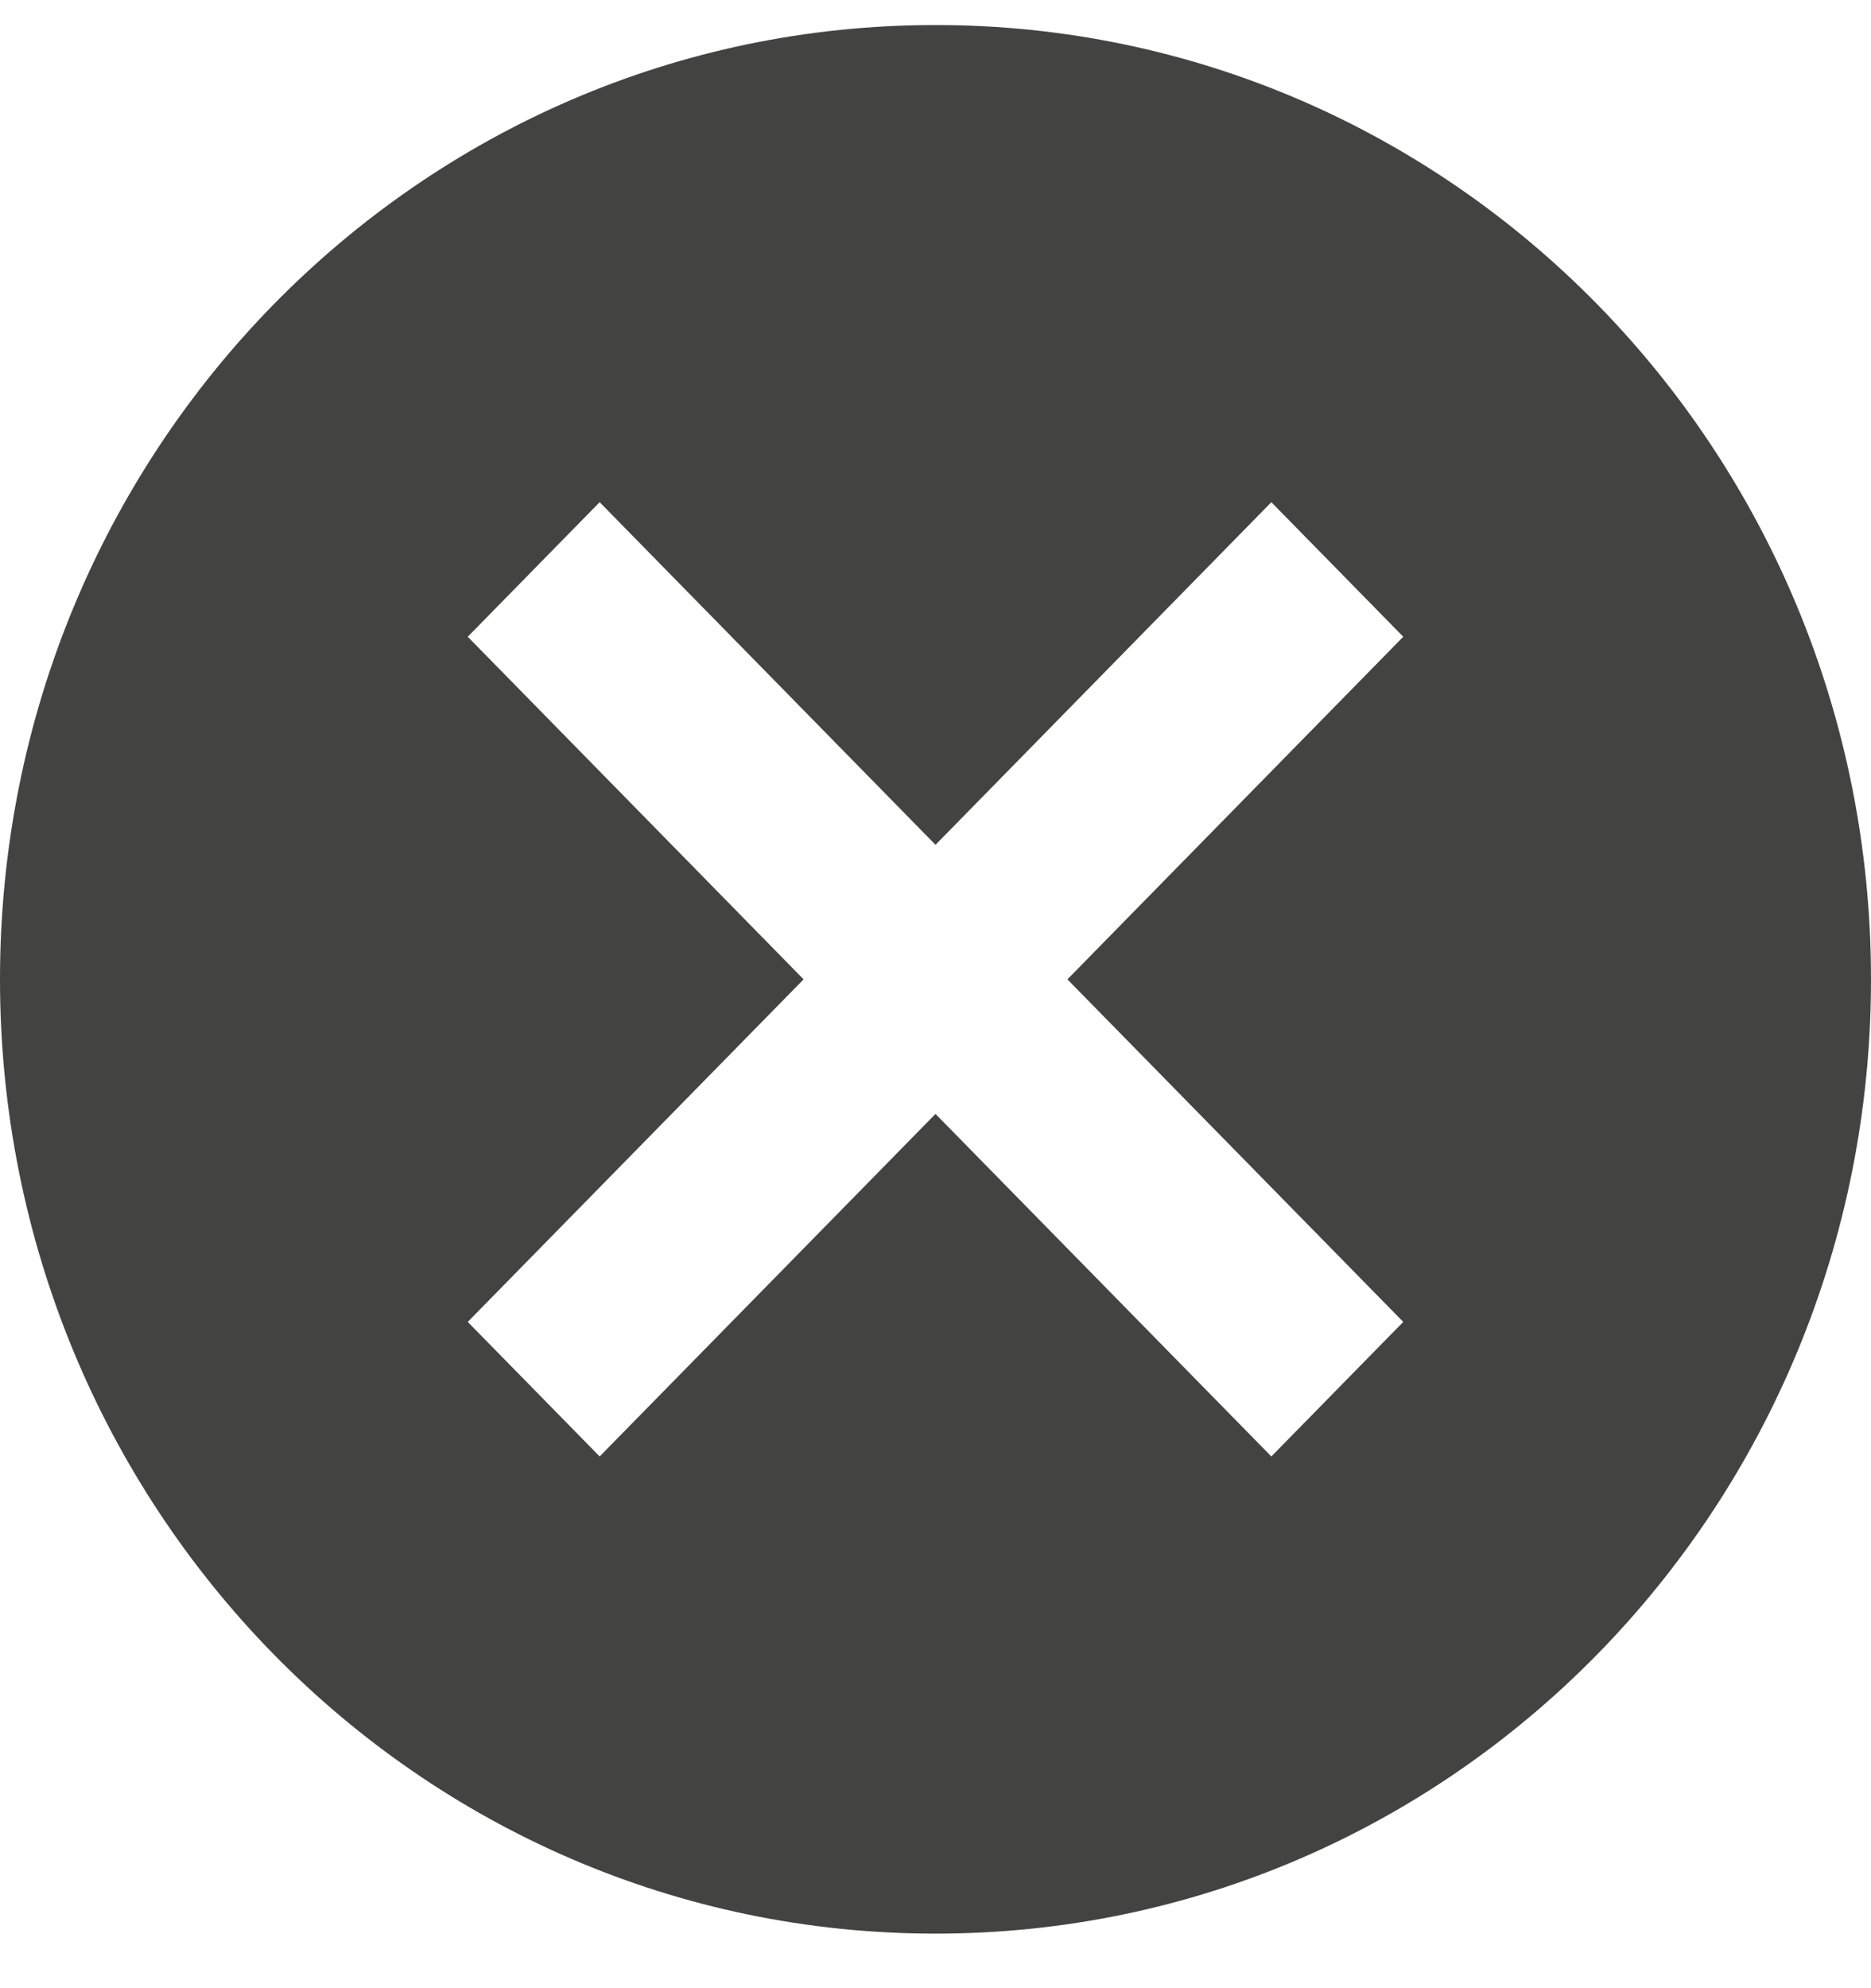 <svg width="32" height="34" viewBox="0 0 32 34" fill="none" xmlns="http://www.w3.org/2000/svg">
<path fill-rule="evenodd" clip-rule="evenodd" d="M16 0.428C7.152 0.428 0 7.723 0 16.748C0 25.772 7.152 33.067 16 33.067C24.848 33.067 32 25.772 32 16.748C32 7.723 24.848 0.428 16 0.428ZM24 22.606L21.744 24.907L16 19.049L10.256 24.907L8 22.606L13.744 16.748L8 10.889L10.256 8.588L16 14.447L21.744 8.588L24 10.889L18.256 16.748L24 22.606Z" fill="#434441"/>
</svg>

